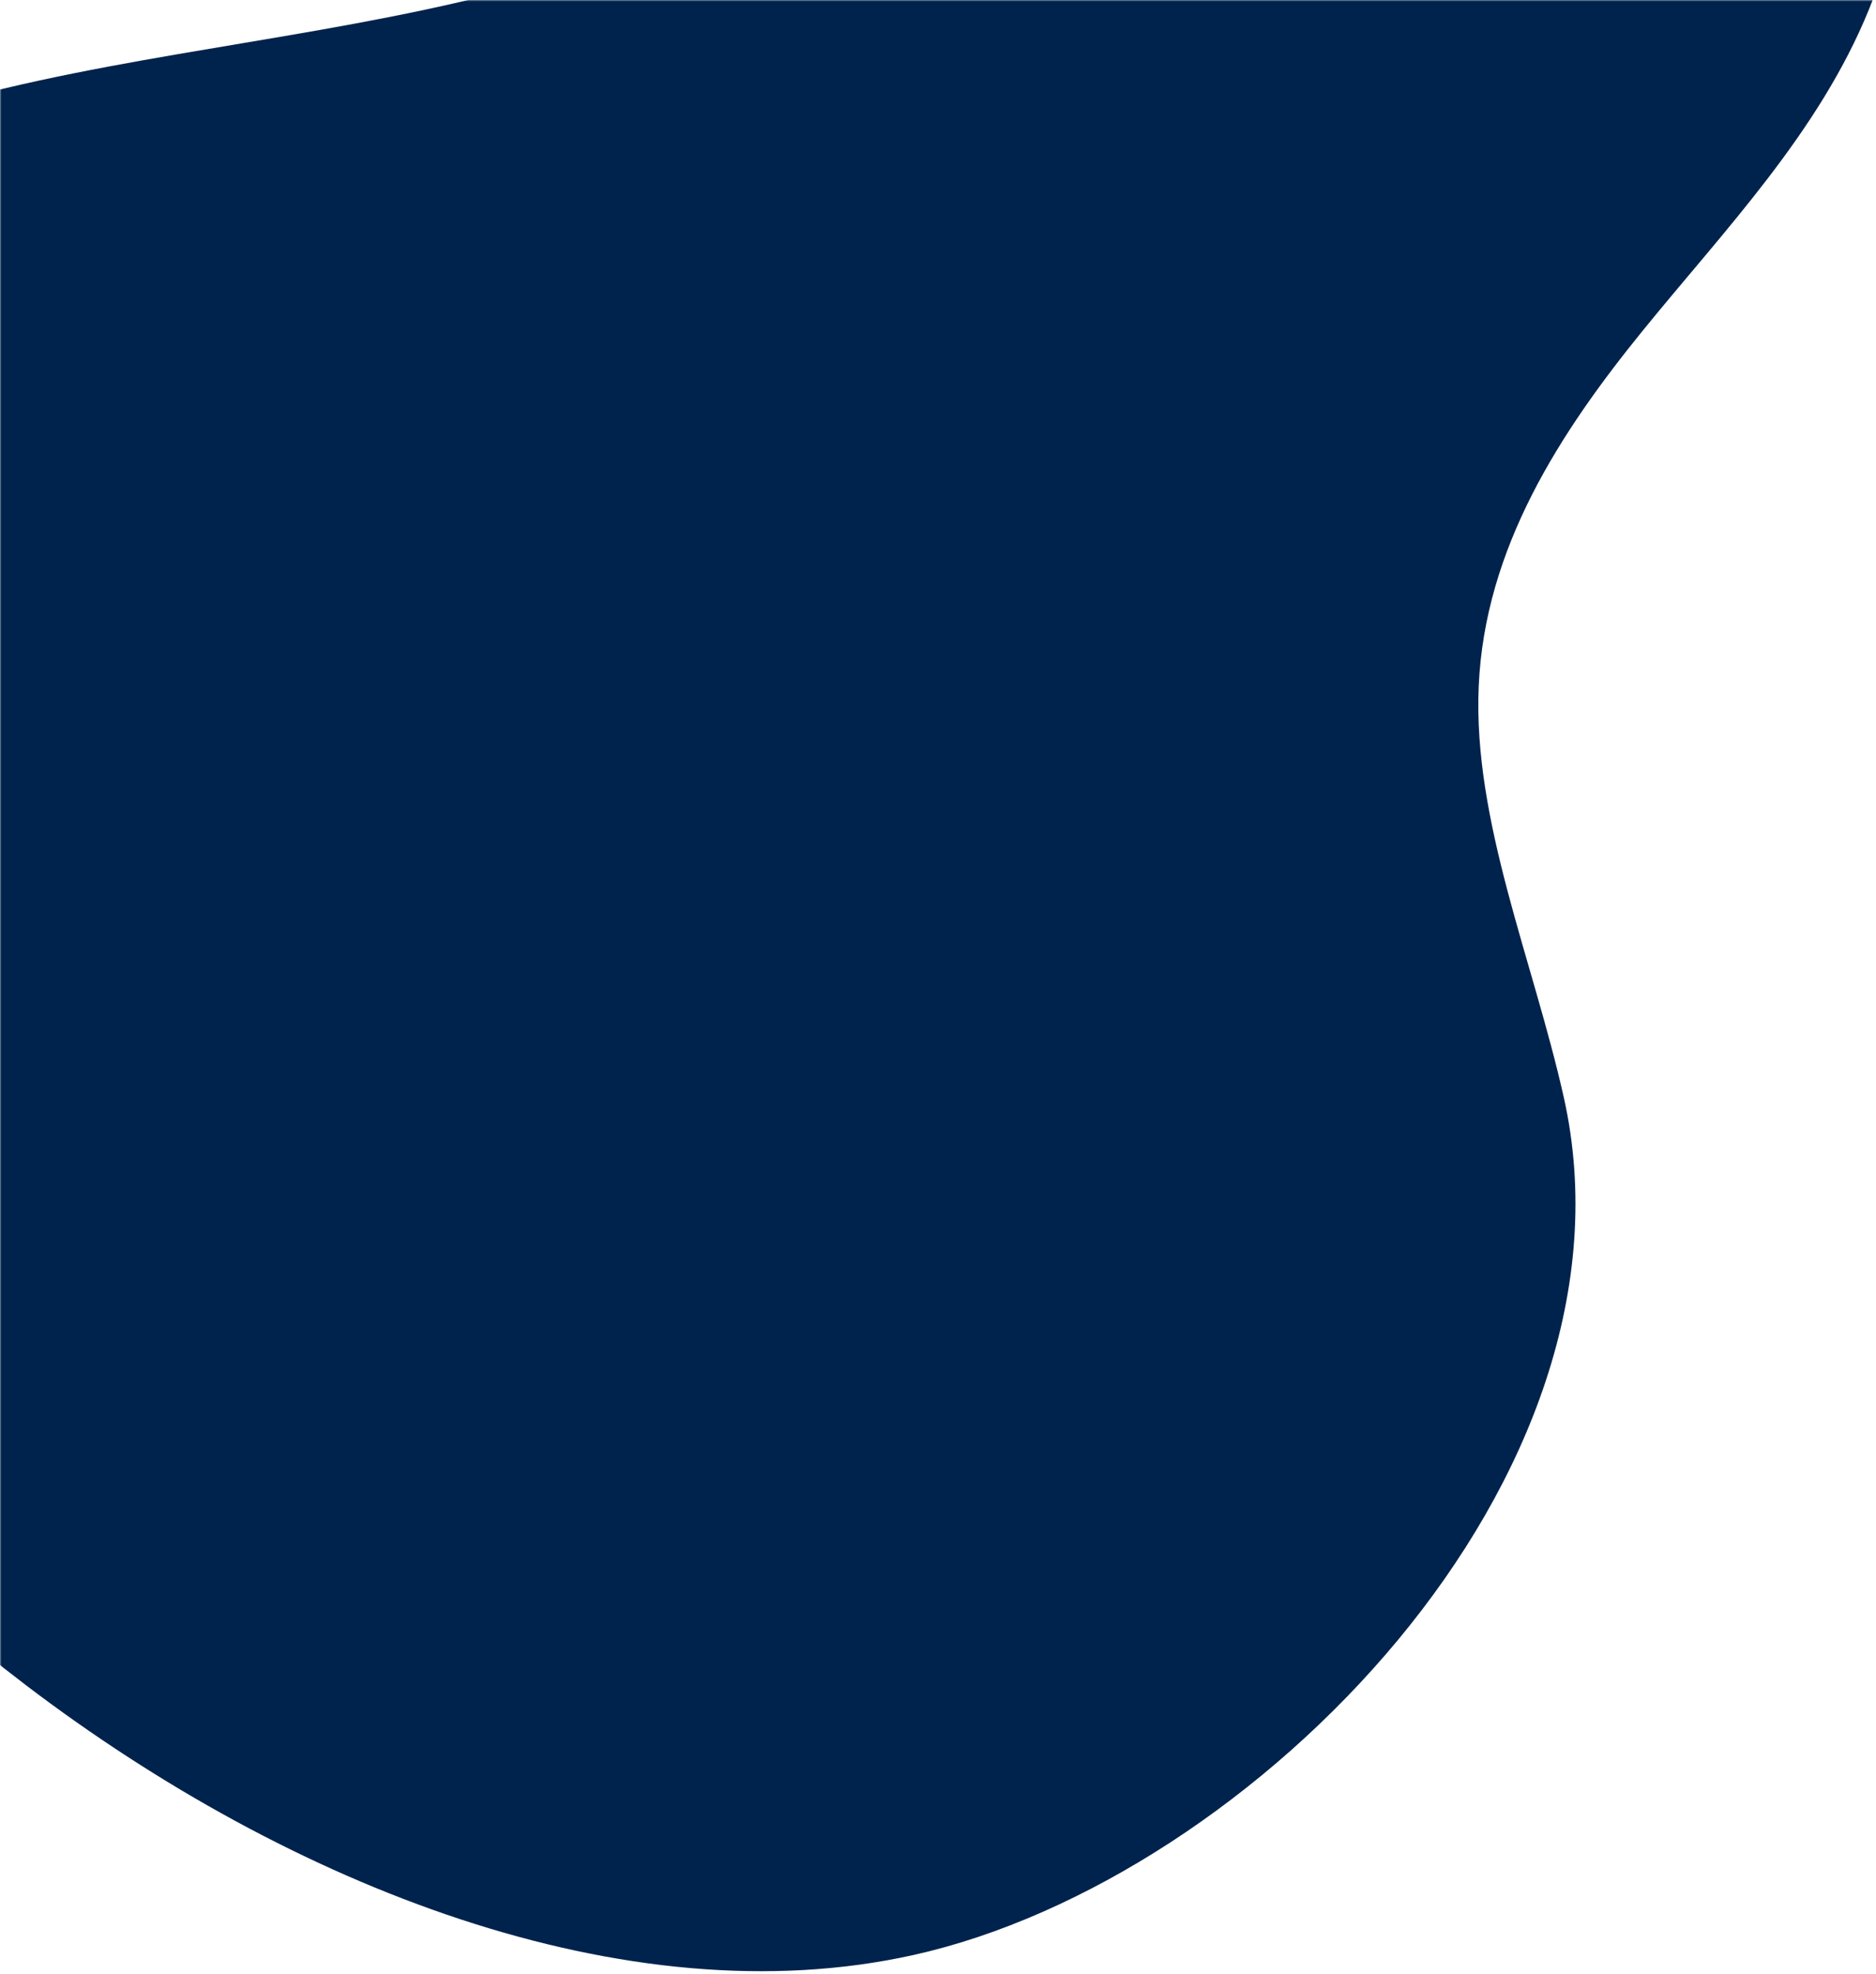<svg width="635" height="668" viewBox="0 0 635 668" fill="none" xmlns="http://www.w3.org/2000/svg">
<mask id="mask0_4004_2782" style="mask-type:alpha" maskUnits="userSpaceOnUse" x="0" y="0" width="635" height="668">
<rect width="635" height="668" fill="#C71EFF"/>
</mask>
<g mask="url(#mask0_4004_2782)">
<path d="M309.336 661.562C211.723 683.341 97.865 638.068 8.723 570.242C-73.17 507.927 -141.999 423.53 -169.896 330.476C-197.809 237.409 -179.71 136.409 -112.365 80.906C-19.29 4.189 136.485 27.945 243.76 -30.916C285.02 -53.544 317.266 -87.469 352.024 -118.05C386.793 -148.645 426.092 -176.86 474.708 -184.902C523.324 -192.944 583.188 -176.226 616.801 -133.639C649.129 -92.689 649.593 -38.435 632.604 3.225C615.615 44.886 584.092 77.395 556.092 111.833C528.11 146.284 502.561 185.379 500.523 232.279C498.537 277.808 518.86 324.753 529.295 371.236C558.19 499.704 424.104 635.98 309.336 661.562Z" fill="#00234D"/>
</g>
</svg>
